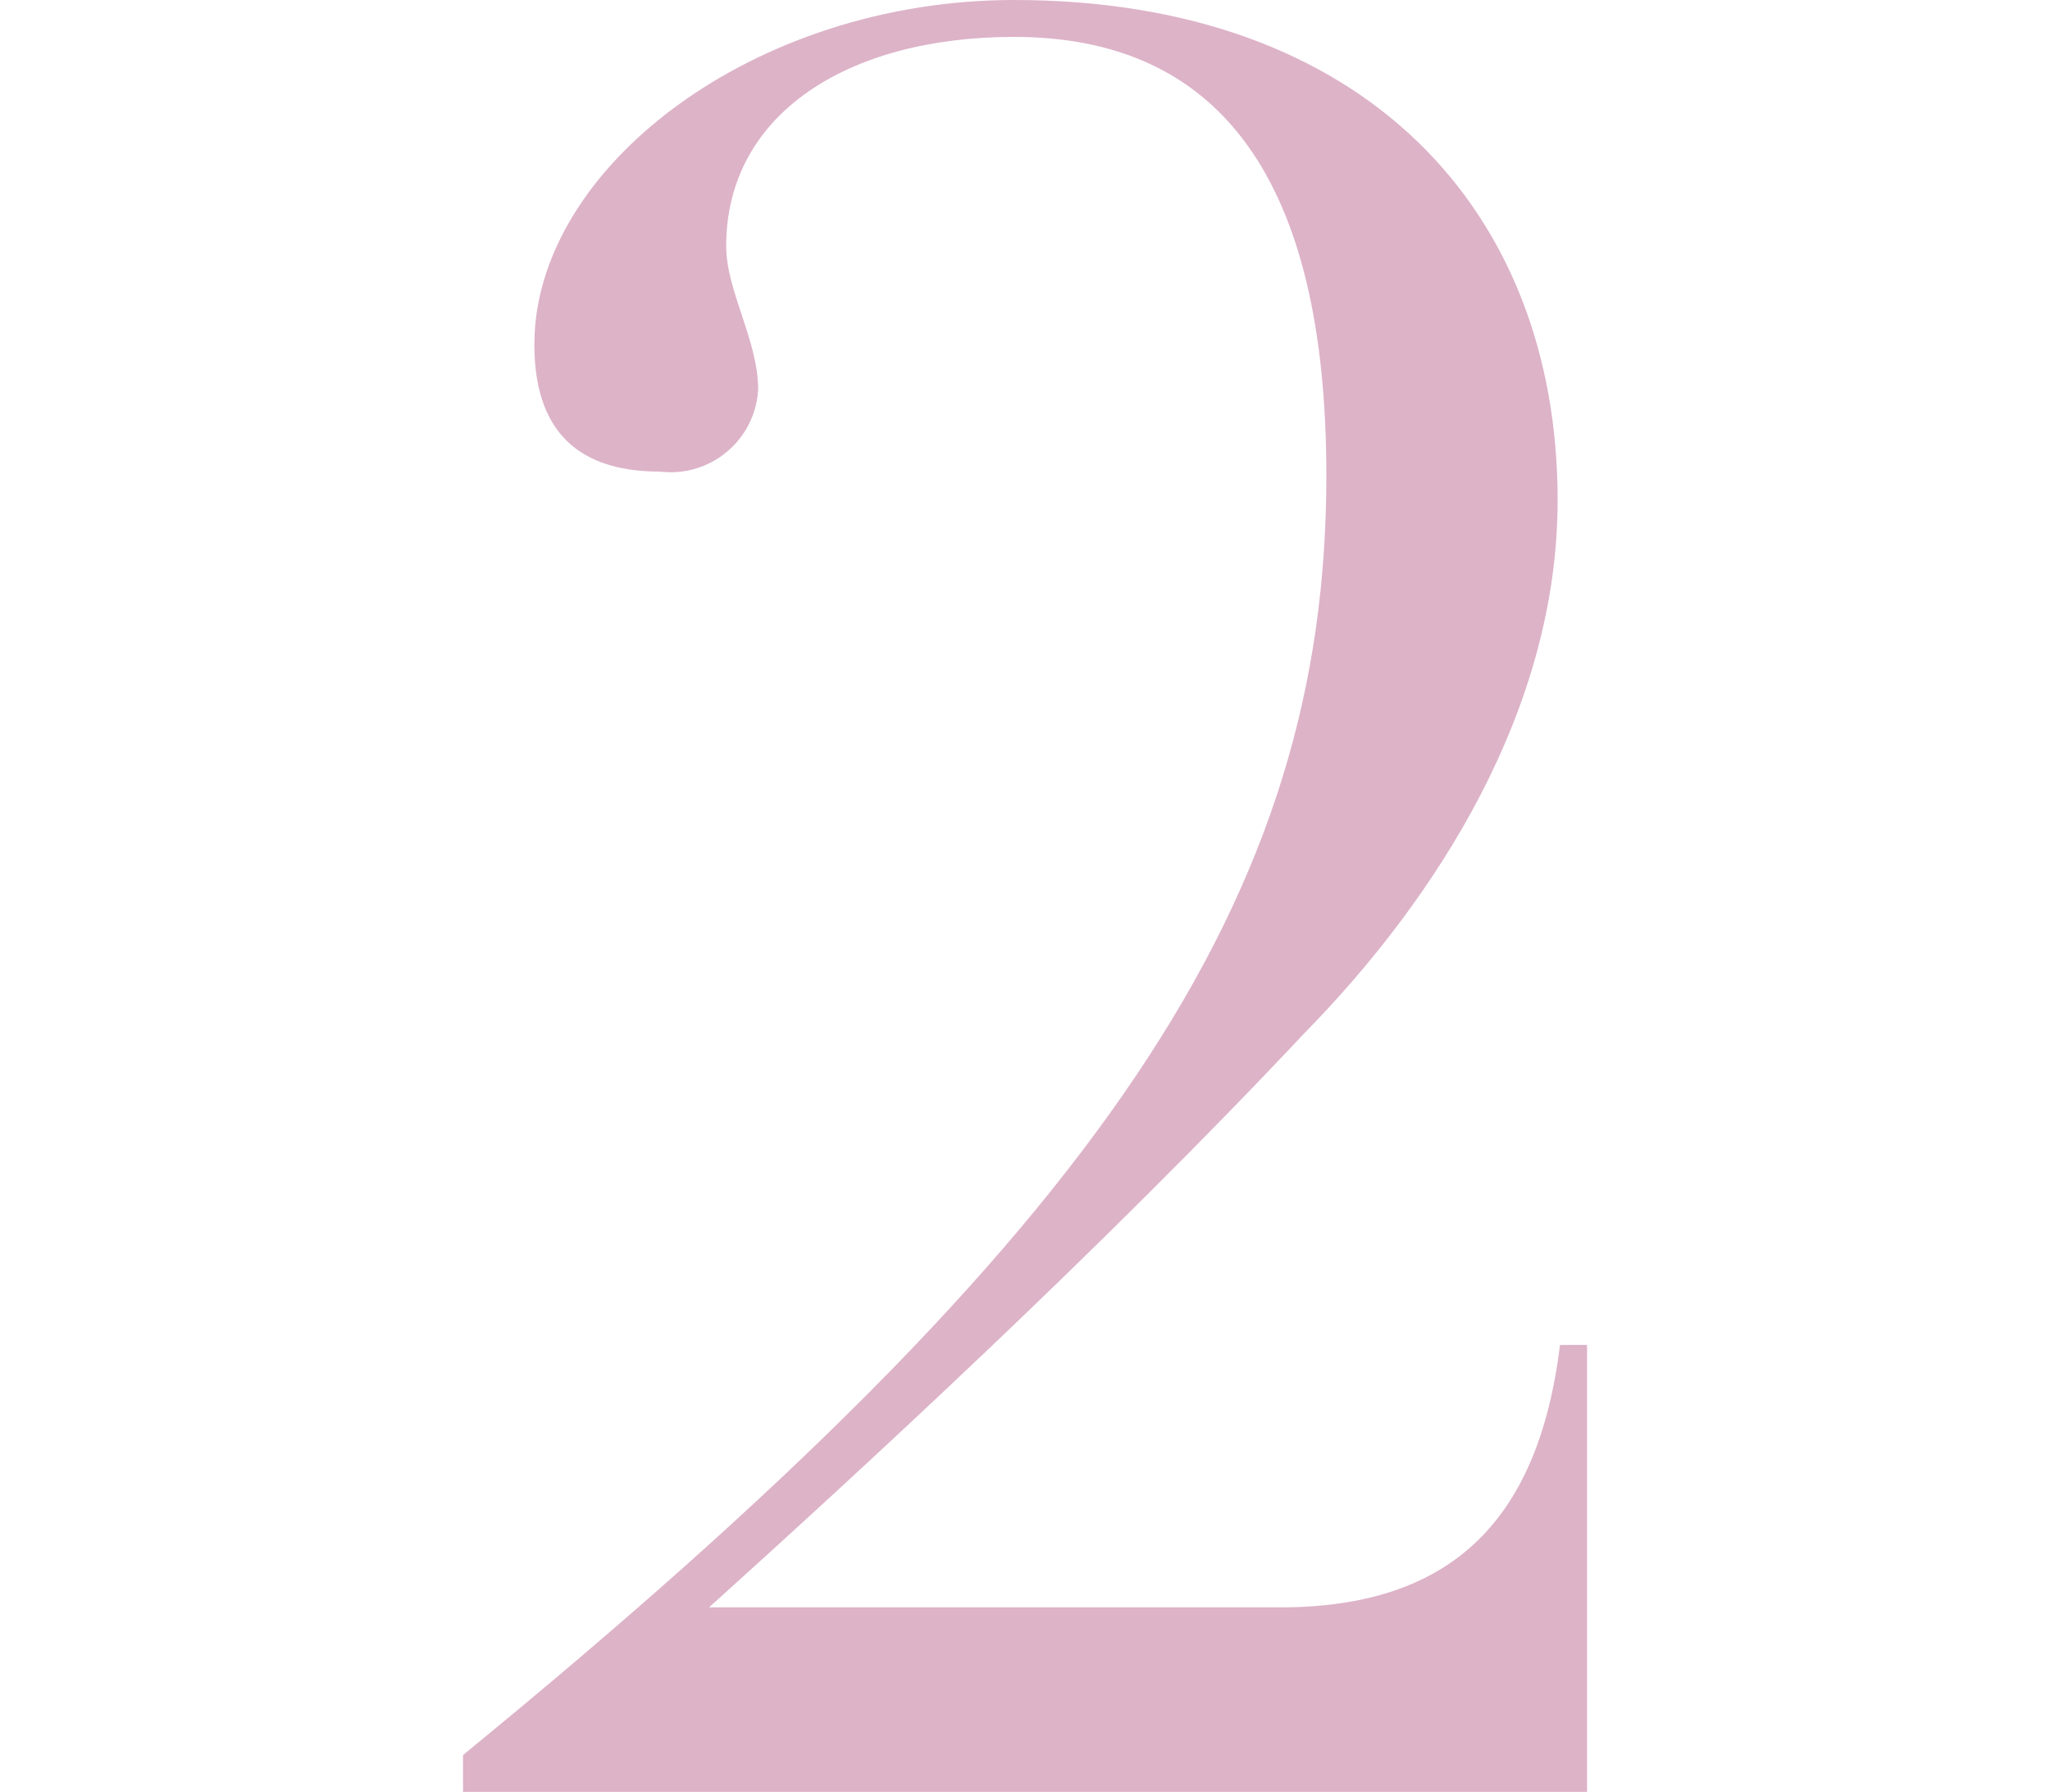 <?xml version="1.0" encoding="UTF-8"?>
<svg xmlns="http://www.w3.org/2000/svg" version="1.1" viewBox="0 0 50 43.7">
  <!-- Generator: Adobe Illustrator 28.7.1, SVG Export Plug-In . SVG Version: 1.2.0 Build 142)  -->
  <g>
    <g id="_レイヤー_1" data-name="レイヤー_1">
      <path id="nav_two.svg" d="M37.991,12.199c0-7.1-4.739-12.199-13.258-12.199-6.359,0-11.7,4.1-11.7,8.4,0,2.4,1.379,3.1,3.059,3.1,1.172.146,2.241-.686,2.387-1.857.006-.047.01-.096.013-.143,0-1.199-.78-2.4-.78-3.5,0-3.199,2.939-5.1,7.019-5.1,5.039,0,7.619,3.5,7.619,10.699,0,10.199-5.279,18.301-21.057,31.199v.9h27.416v-10.9h-.66c-.54,4.4-2.76,6.4-6.839,6.4h-13.916c3.659-3.301,9.539-8.699,14.518-14,3.239-3.301,6.179-7.9,6.179-13Z" fill="#ddb3c8" fill-rule="evenodd"/>
    </g>
  </g>
</svg>